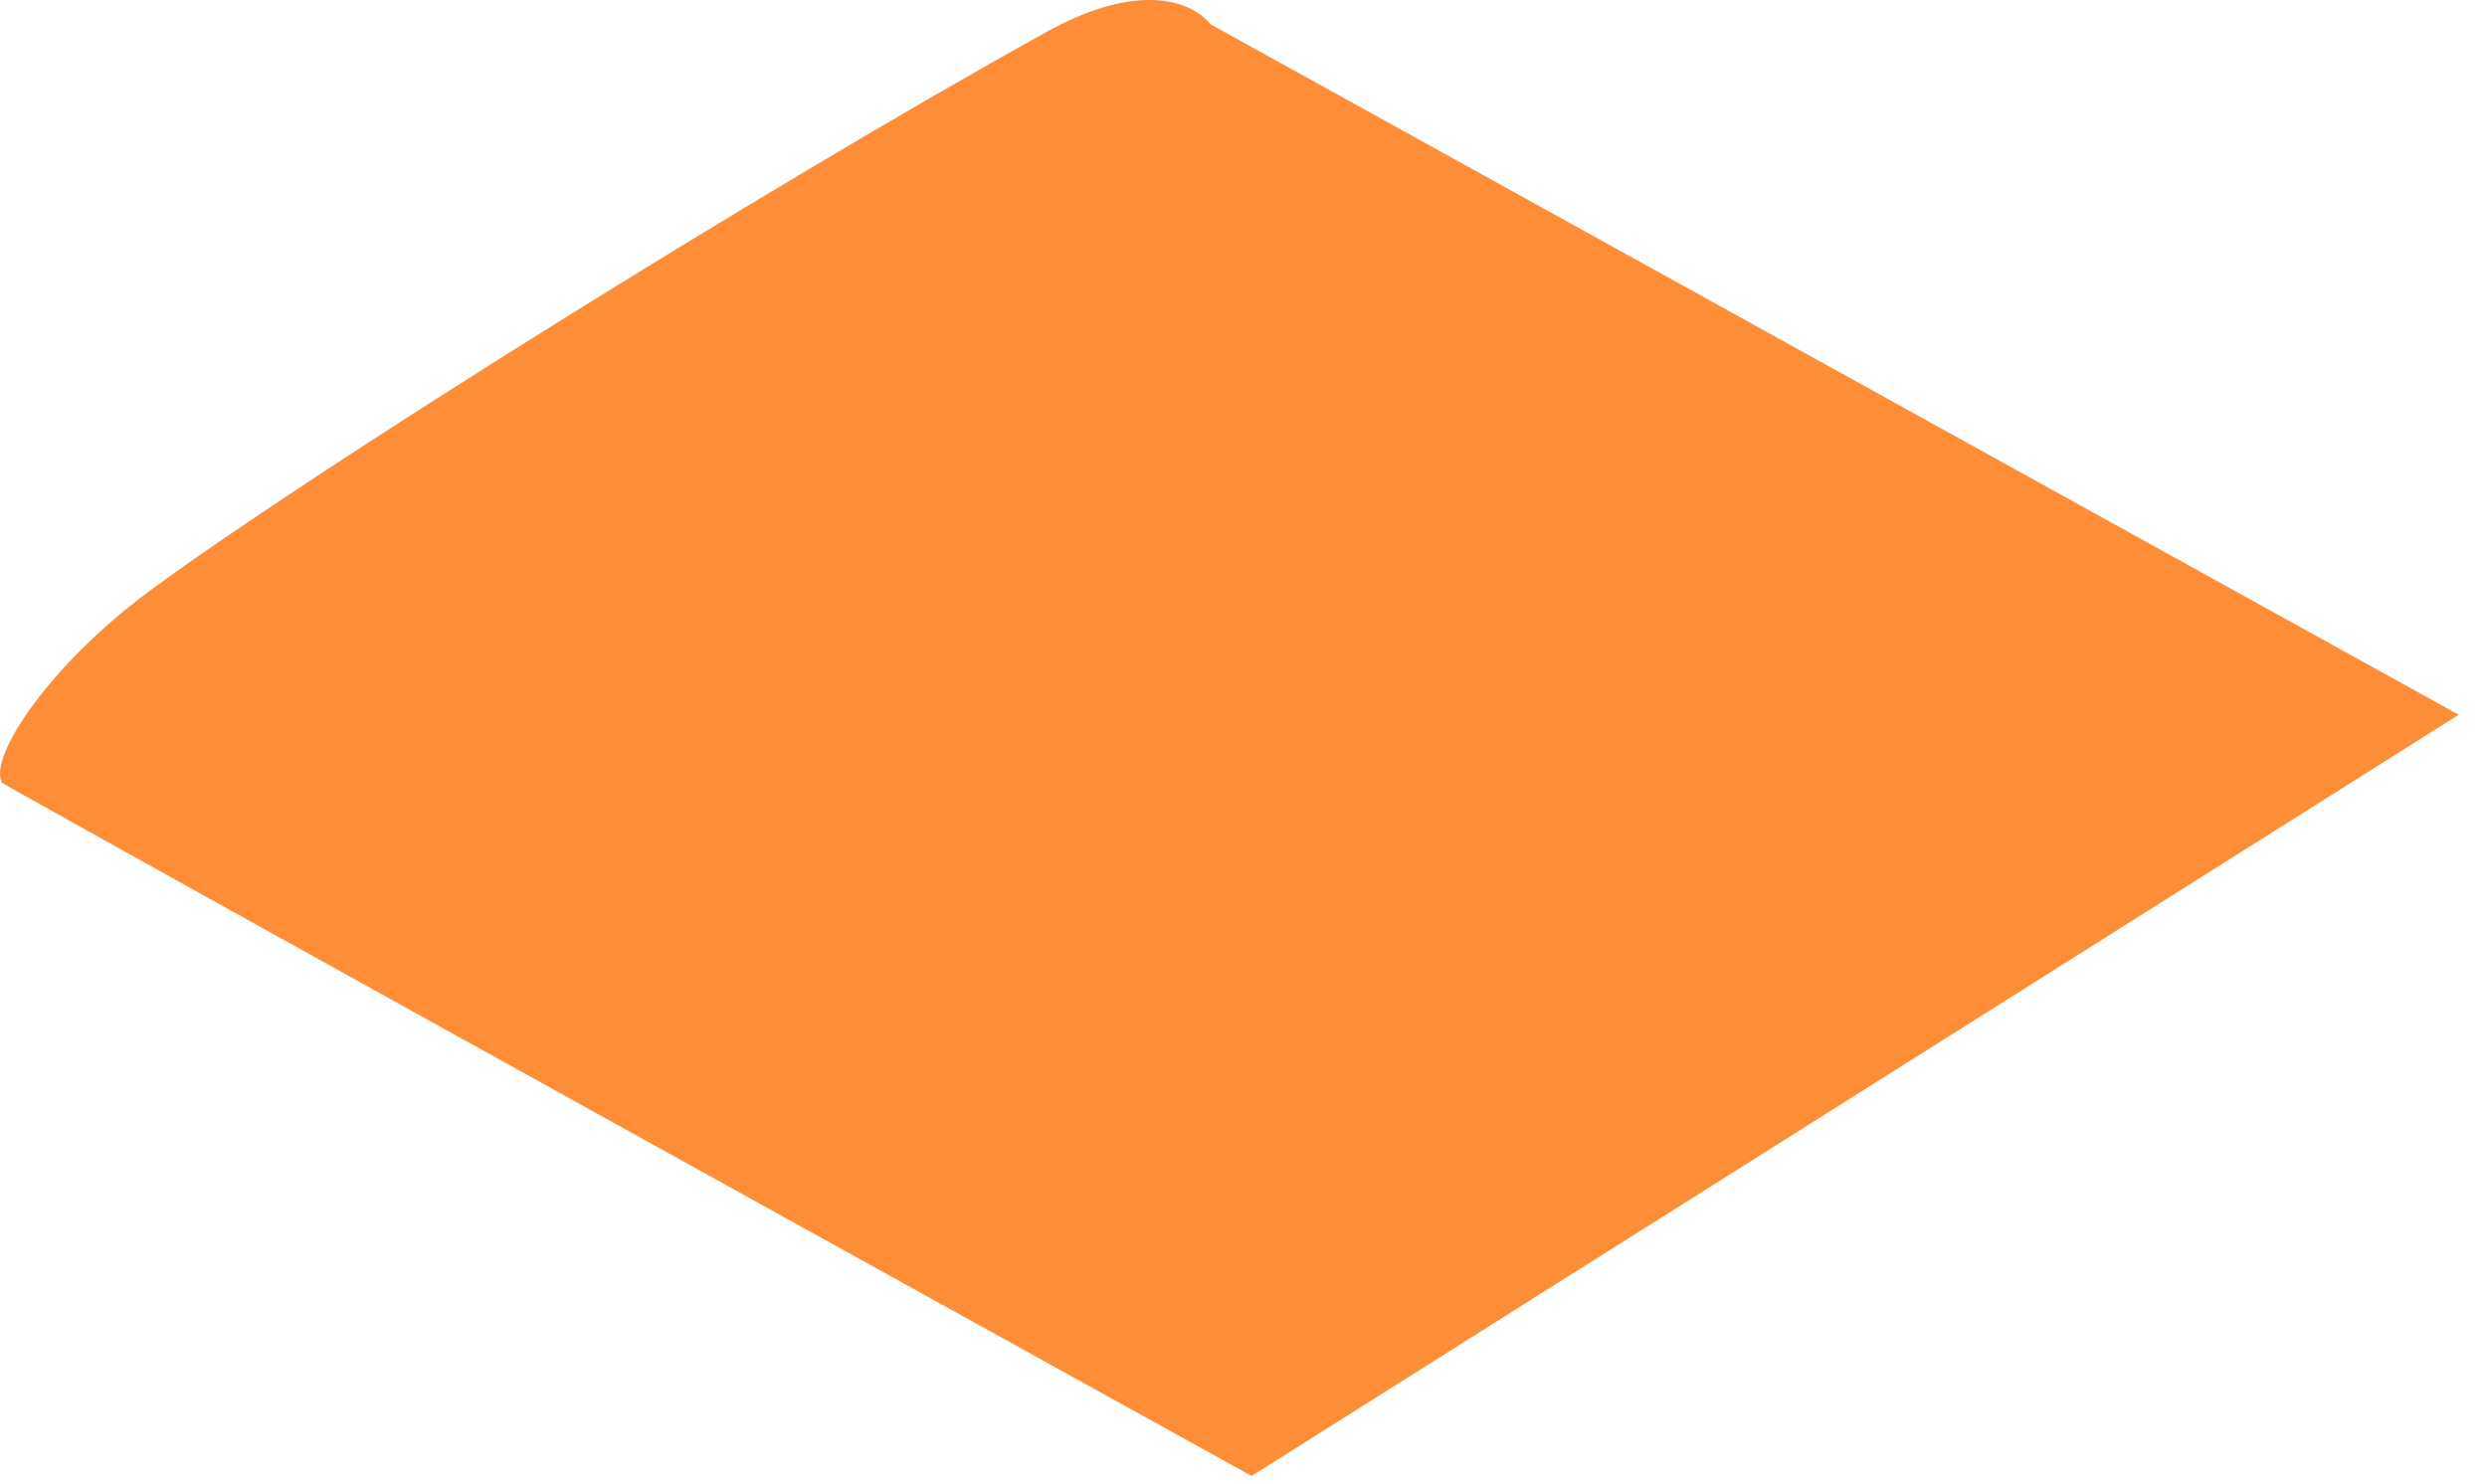 <?xml version="1.0" encoding="utf-8"?>
<svg xmlns="http://www.w3.org/2000/svg" fill="none" height="100%" overflow="visible" preserveAspectRatio="none" style="display: block;" viewBox="0 0 62 37" width="100%">
<path d="M0.043 19.491C-0.28 18.871 1.233 16.571 3.748 14.721C7.629 11.851 18.951 4.751 26.099 0.791C28.155 -0.349 29.563 -0.119 30.189 0.611L61.295 17.821L31.202 36.801C31.202 36.801 0.095 19.591 0.043 19.511H0.022V19.491H0.043Z" fill="#FE8D37" id="Vector"/>
</svg>